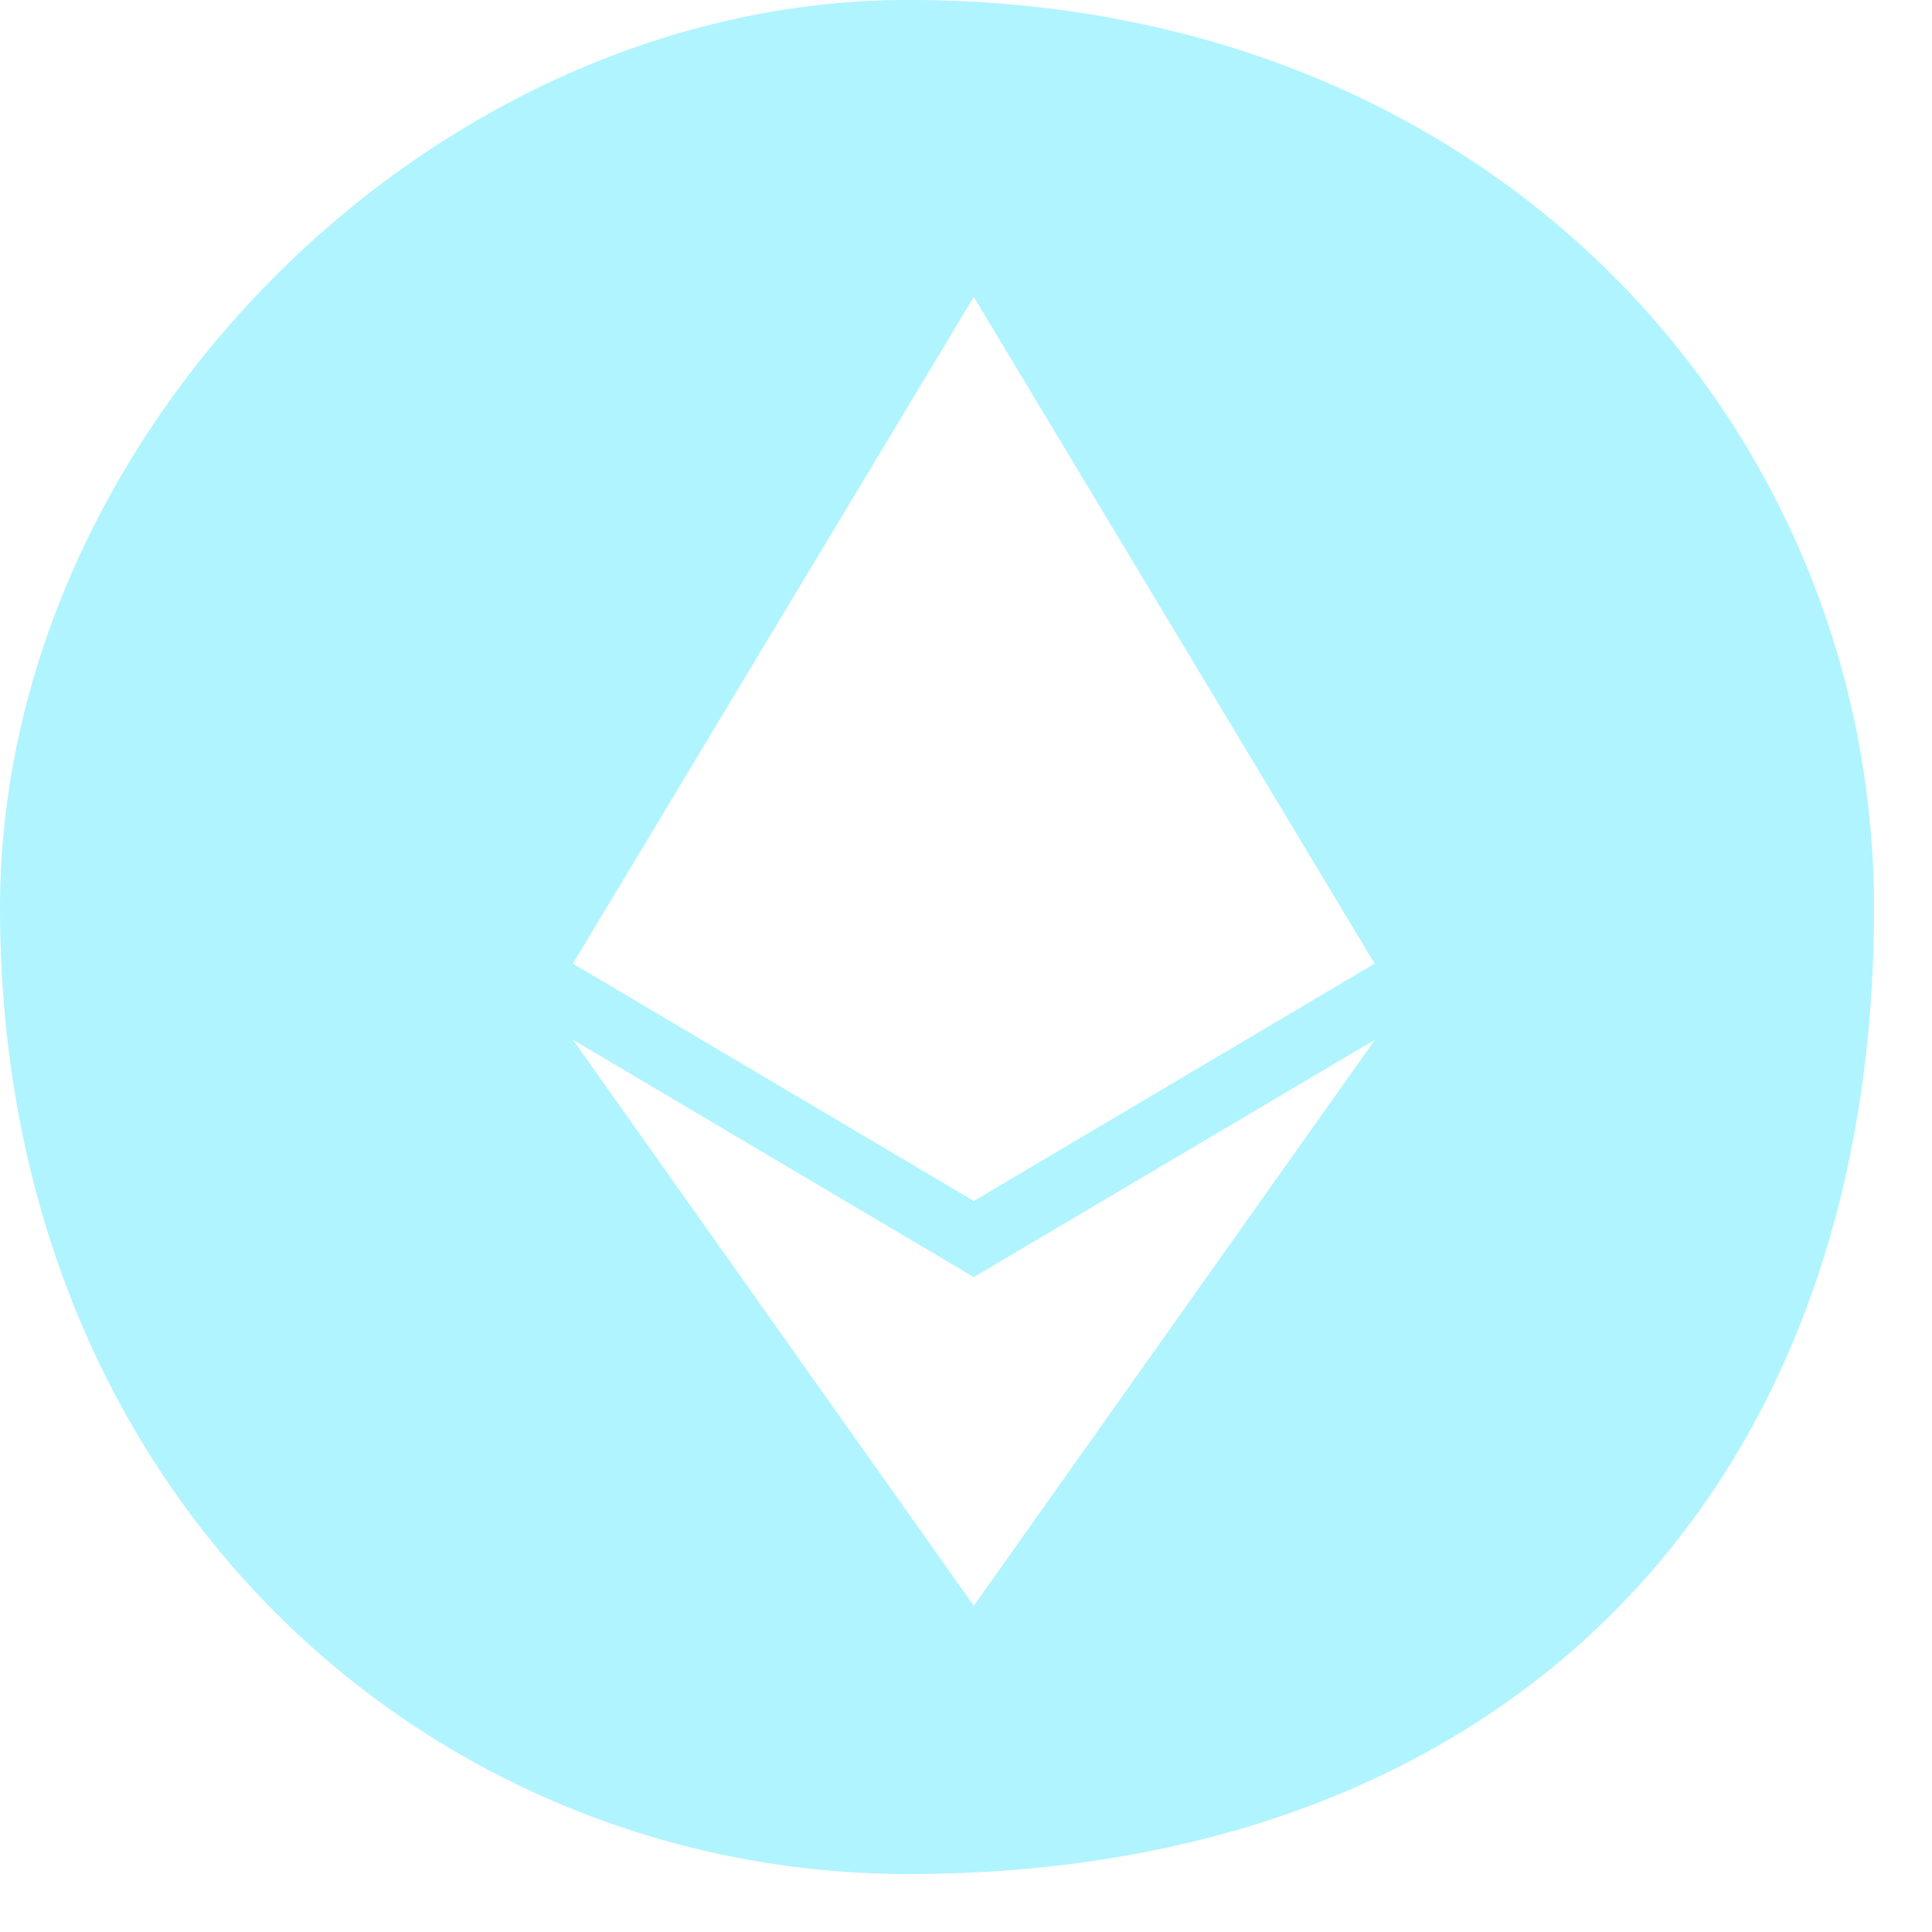 <svg xmlns="http://www.w3.org/2000/svg" xmlns:xlink="http://www.w3.org/1999/xlink" width="30px" height="30px">
    <path fill-rule="evenodd" fill="rgb(176, 244, 255)"
        d="M14.1,29.1 C6.715,29.1 -0.000,23.284 -0.000,14.1 C-0.000,6.715 6.715,-0.001 14.1,-0.001 C23.284,-0.001 29.1,6.715 29.1,14.1 C29.1,23.284 23.284,29.1 14.1,29.1 ZM15.121,4.611 L8.896,14.963 L15.121,18.649 L21.345,14.963 L15.121,4.611 ZM15.121,19.831 L8.896,16.145 L15.121,24.935 L21.350,16.145 L15.121,19.831 Z" />
</svg>